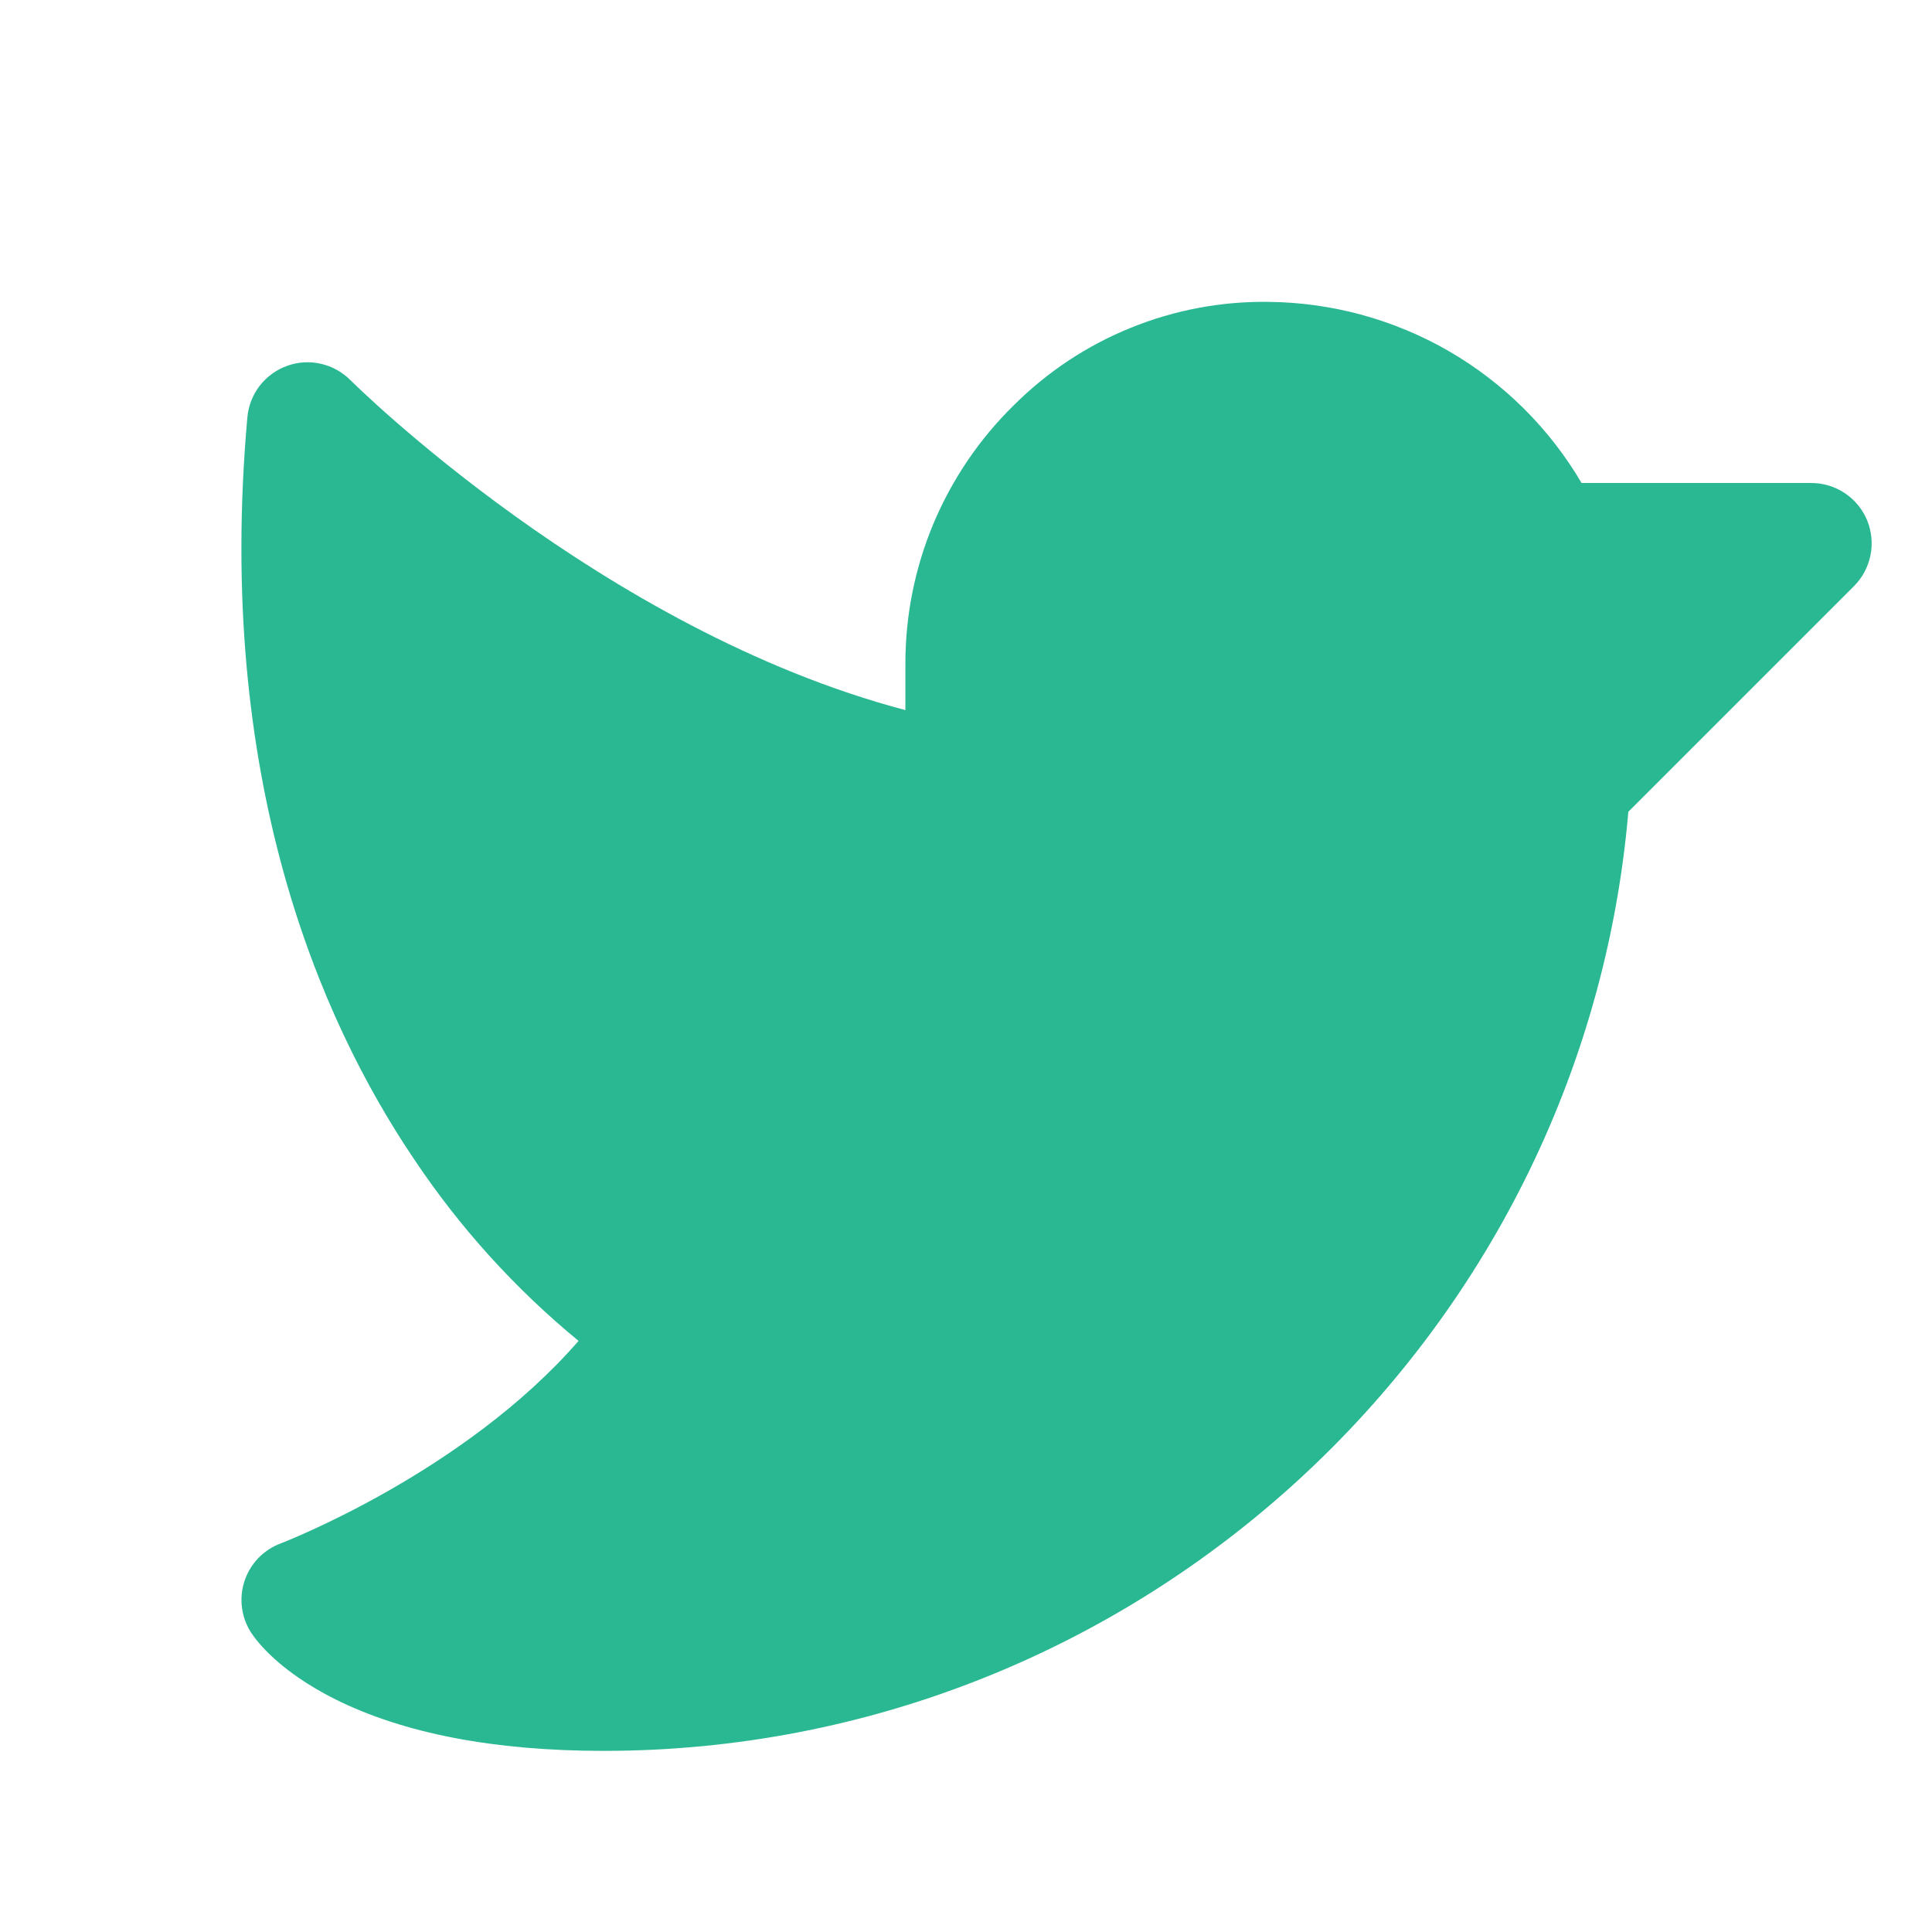 <svg width="24" height="24" viewBox="0 0 24 24" fill="none" xmlns="http://www.w3.org/2000/svg">
<path d="M23.031 7.281L20.228 10.084C19.661 16.648 14.126 21.75 7.5 21.75C6.139 21.75 5.017 21.534 4.165 21.109C3.477 20.765 3.196 20.396 3.126 20.291C3.063 20.197 3.022 20.09 3.007 19.978C2.991 19.866 3.001 19.752 3.036 19.645C3.071 19.537 3.129 19.439 3.207 19.357C3.285 19.276 3.381 19.212 3.487 19.173C3.511 19.163 5.759 18.3 7.187 16.657C6.395 16.006 5.704 15.241 5.136 14.388C3.973 12.662 2.672 9.664 3.073 5.183C3.086 5.041 3.139 4.905 3.226 4.792C3.314 4.679 3.432 4.593 3.566 4.545C3.7 4.496 3.846 4.487 3.985 4.519C4.125 4.55 4.252 4.621 4.353 4.722C4.386 4.755 7.473 7.825 11.247 8.821V8.25C11.246 7.651 11.364 7.058 11.595 6.506C11.827 5.954 12.166 5.453 12.594 5.034C13.009 4.62 13.503 4.292 14.047 4.072C14.59 3.851 15.173 3.742 15.759 3.75C16.547 3.758 17.318 3.969 18 4.363C18.681 4.758 19.248 5.321 19.647 6H22.5C22.649 6 22.794 6.044 22.917 6.126C23.041 6.209 23.137 6.326 23.194 6.463C23.25 6.6 23.265 6.751 23.236 6.896C23.207 7.042 23.136 7.176 23.031 7.281Z" fill="#2AB893"/>
</svg>
